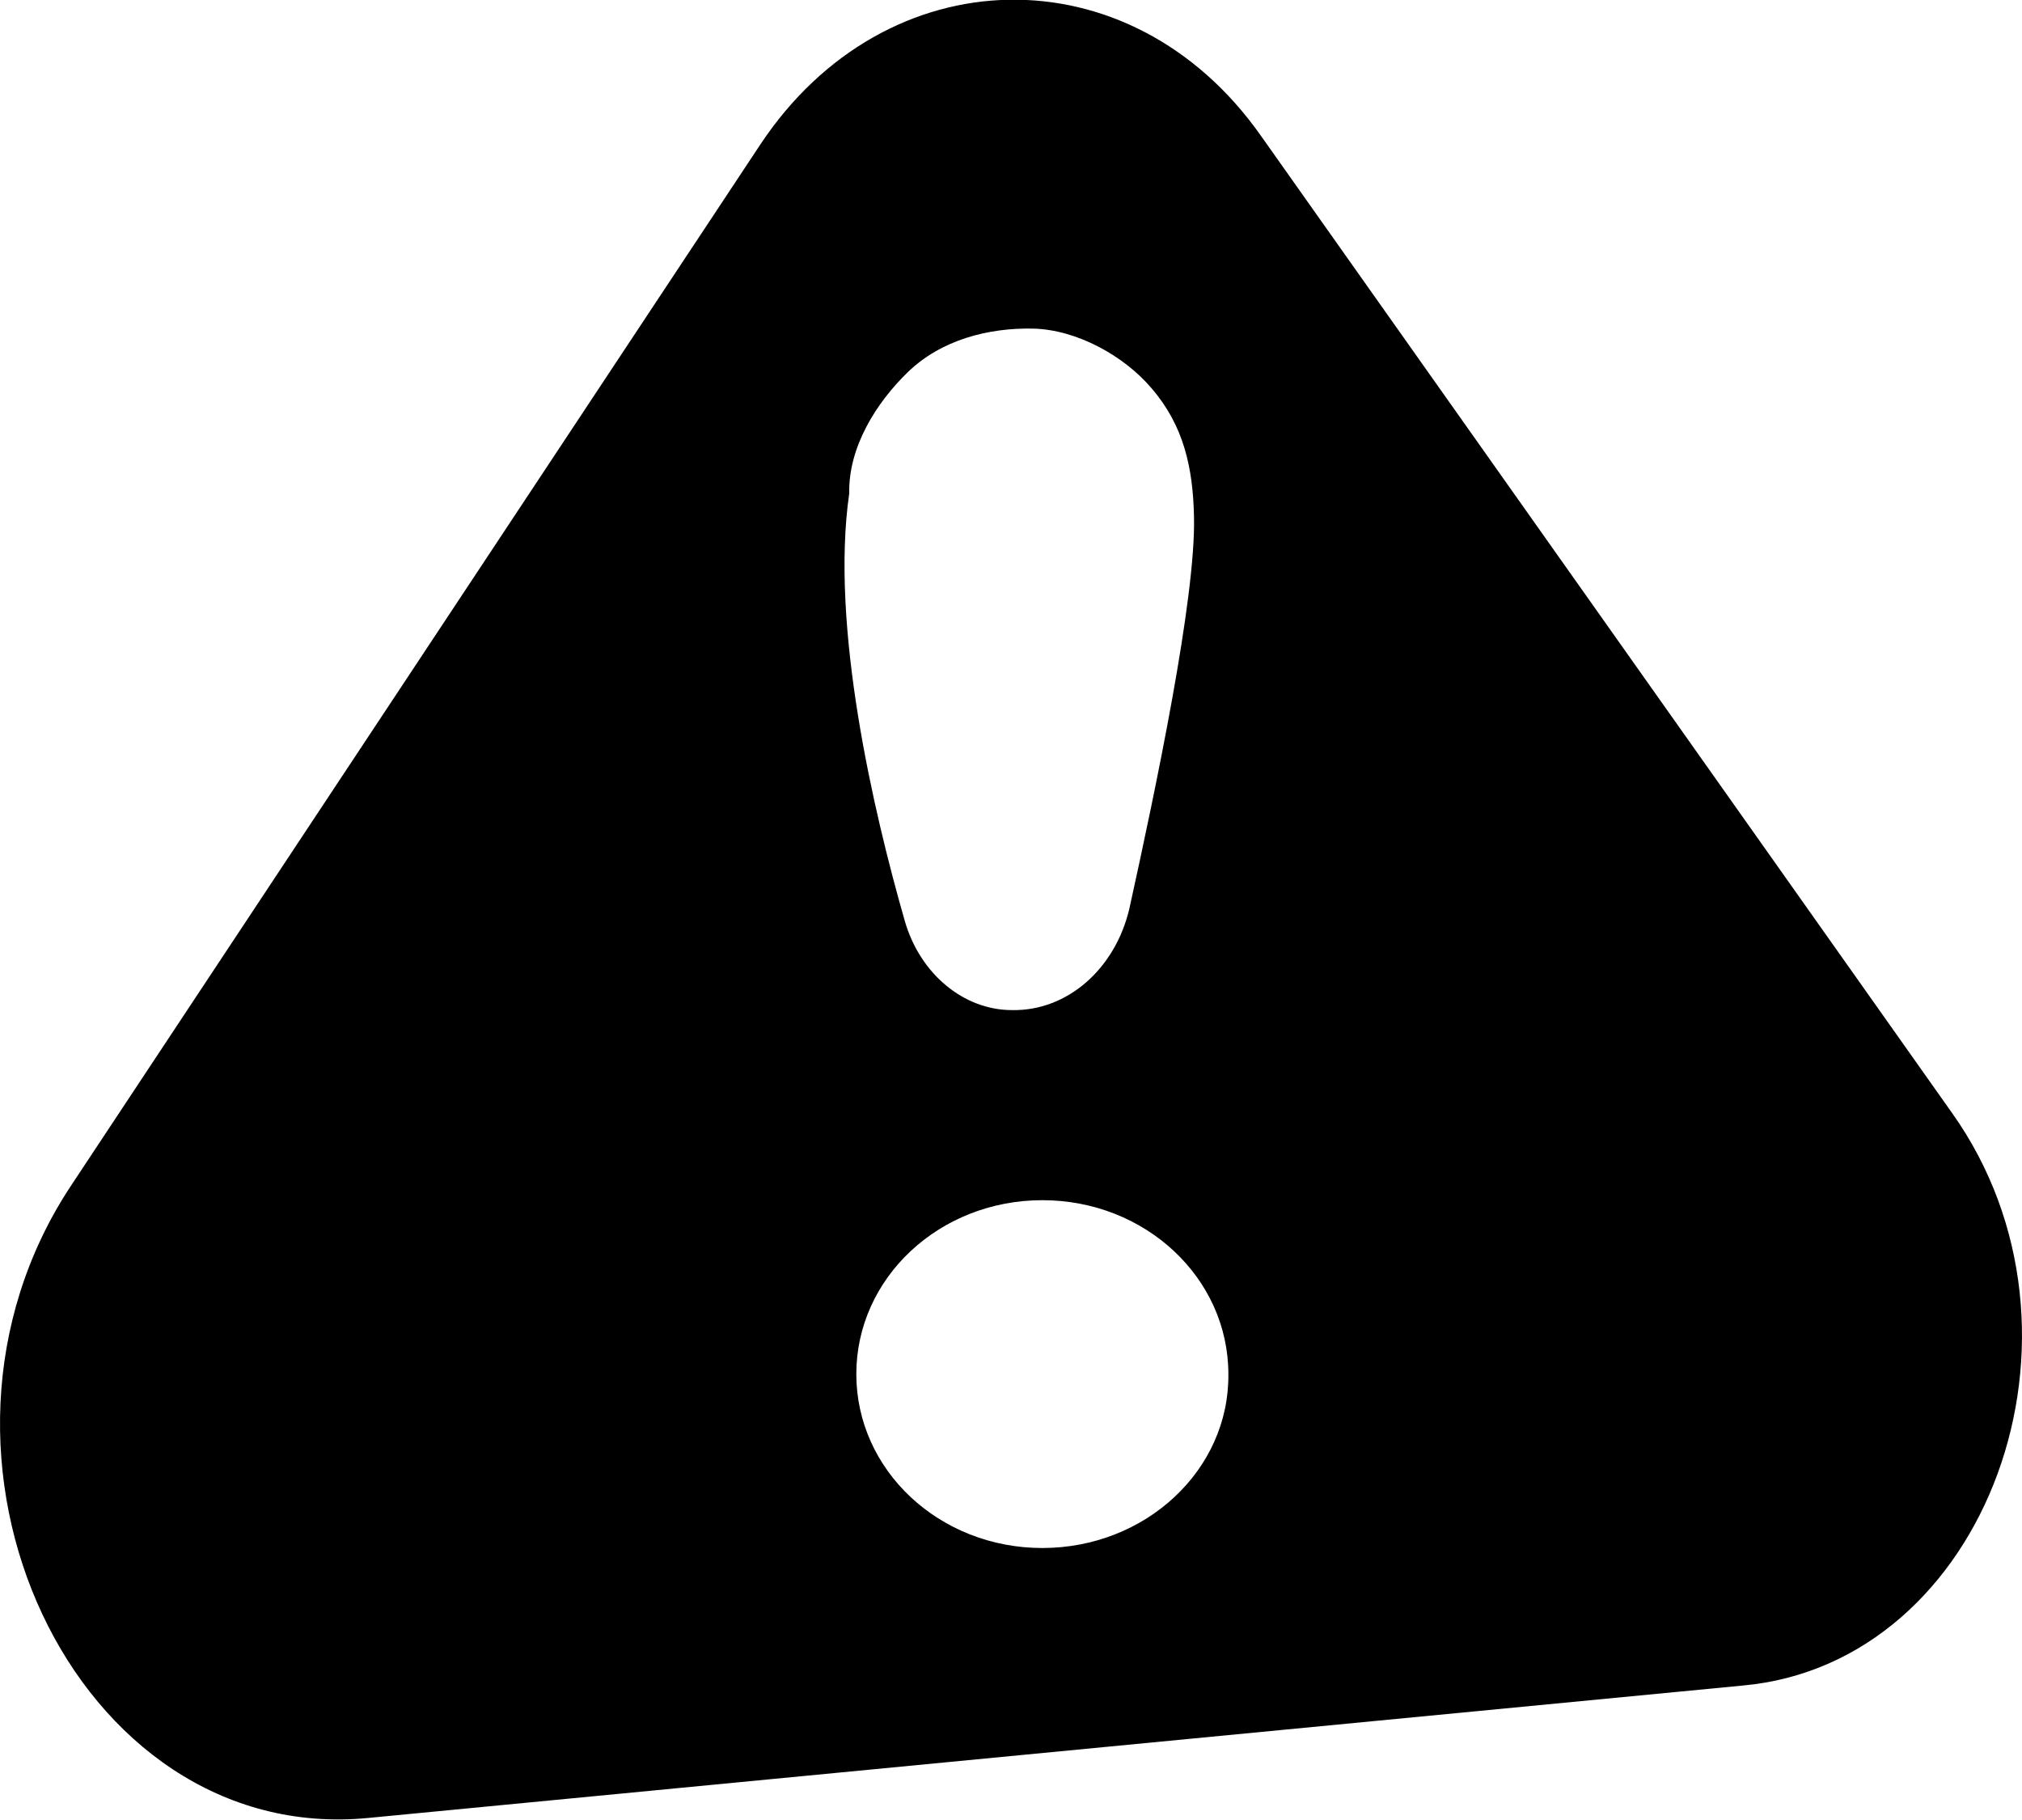<?xml version="1.0" encoding="utf-8"?>
<!-- Generator: Adobe Illustrator 27.0.0, SVG Export Plug-In . SVG Version: 6.00 Build 0)  -->
<svg version="1.1" id="Layer_1" xmlns="http://www.w3.org/2000/svg" xmlns:xlink="http://www.w3.org/1999/xlink" x="0px" y="0px"
	 viewBox="0 0 20 18" style="enable-background:new 0 0 20 18;" xml:space="preserve">
<path d="M19.31,11.01l-6.84-9.67c-1.29-1.83-3.71-1.78-4.95,0.09L0.7,11.73c-1.77,2.68,0.04,6.53,2.94,6.25l13.6-1.31
	C19.66,16.45,20.85,13.18,19.31,11.01z M8.4,4.88c-0.01-0.46,0.27-0.9,0.58-1.2c0.33-0.32,0.8-0.44,1.24-0.43
	c0.43,0.01,0.9,0.27,1.17,0.59c0.32,0.37,0.41,0.79,0.42,1.27c0.02,0.8-0.38,2.7-0.64,3.88c-0.14,0.59-0.61,1.01-1.16,1
	C9.53,9.99,9.1,9.63,8.95,9.11C8.64,8.03,8.21,6.19,8.4,4.88z M10.31,15.31c-1.02,0-1.84-0.77-1.84-1.72c0-0.95,0.82-1.72,1.84-1.72
	s1.84,0.77,1.84,1.72C12.16,14.54,11.33,15.31,10.31,15.31z"/>
</svg>
